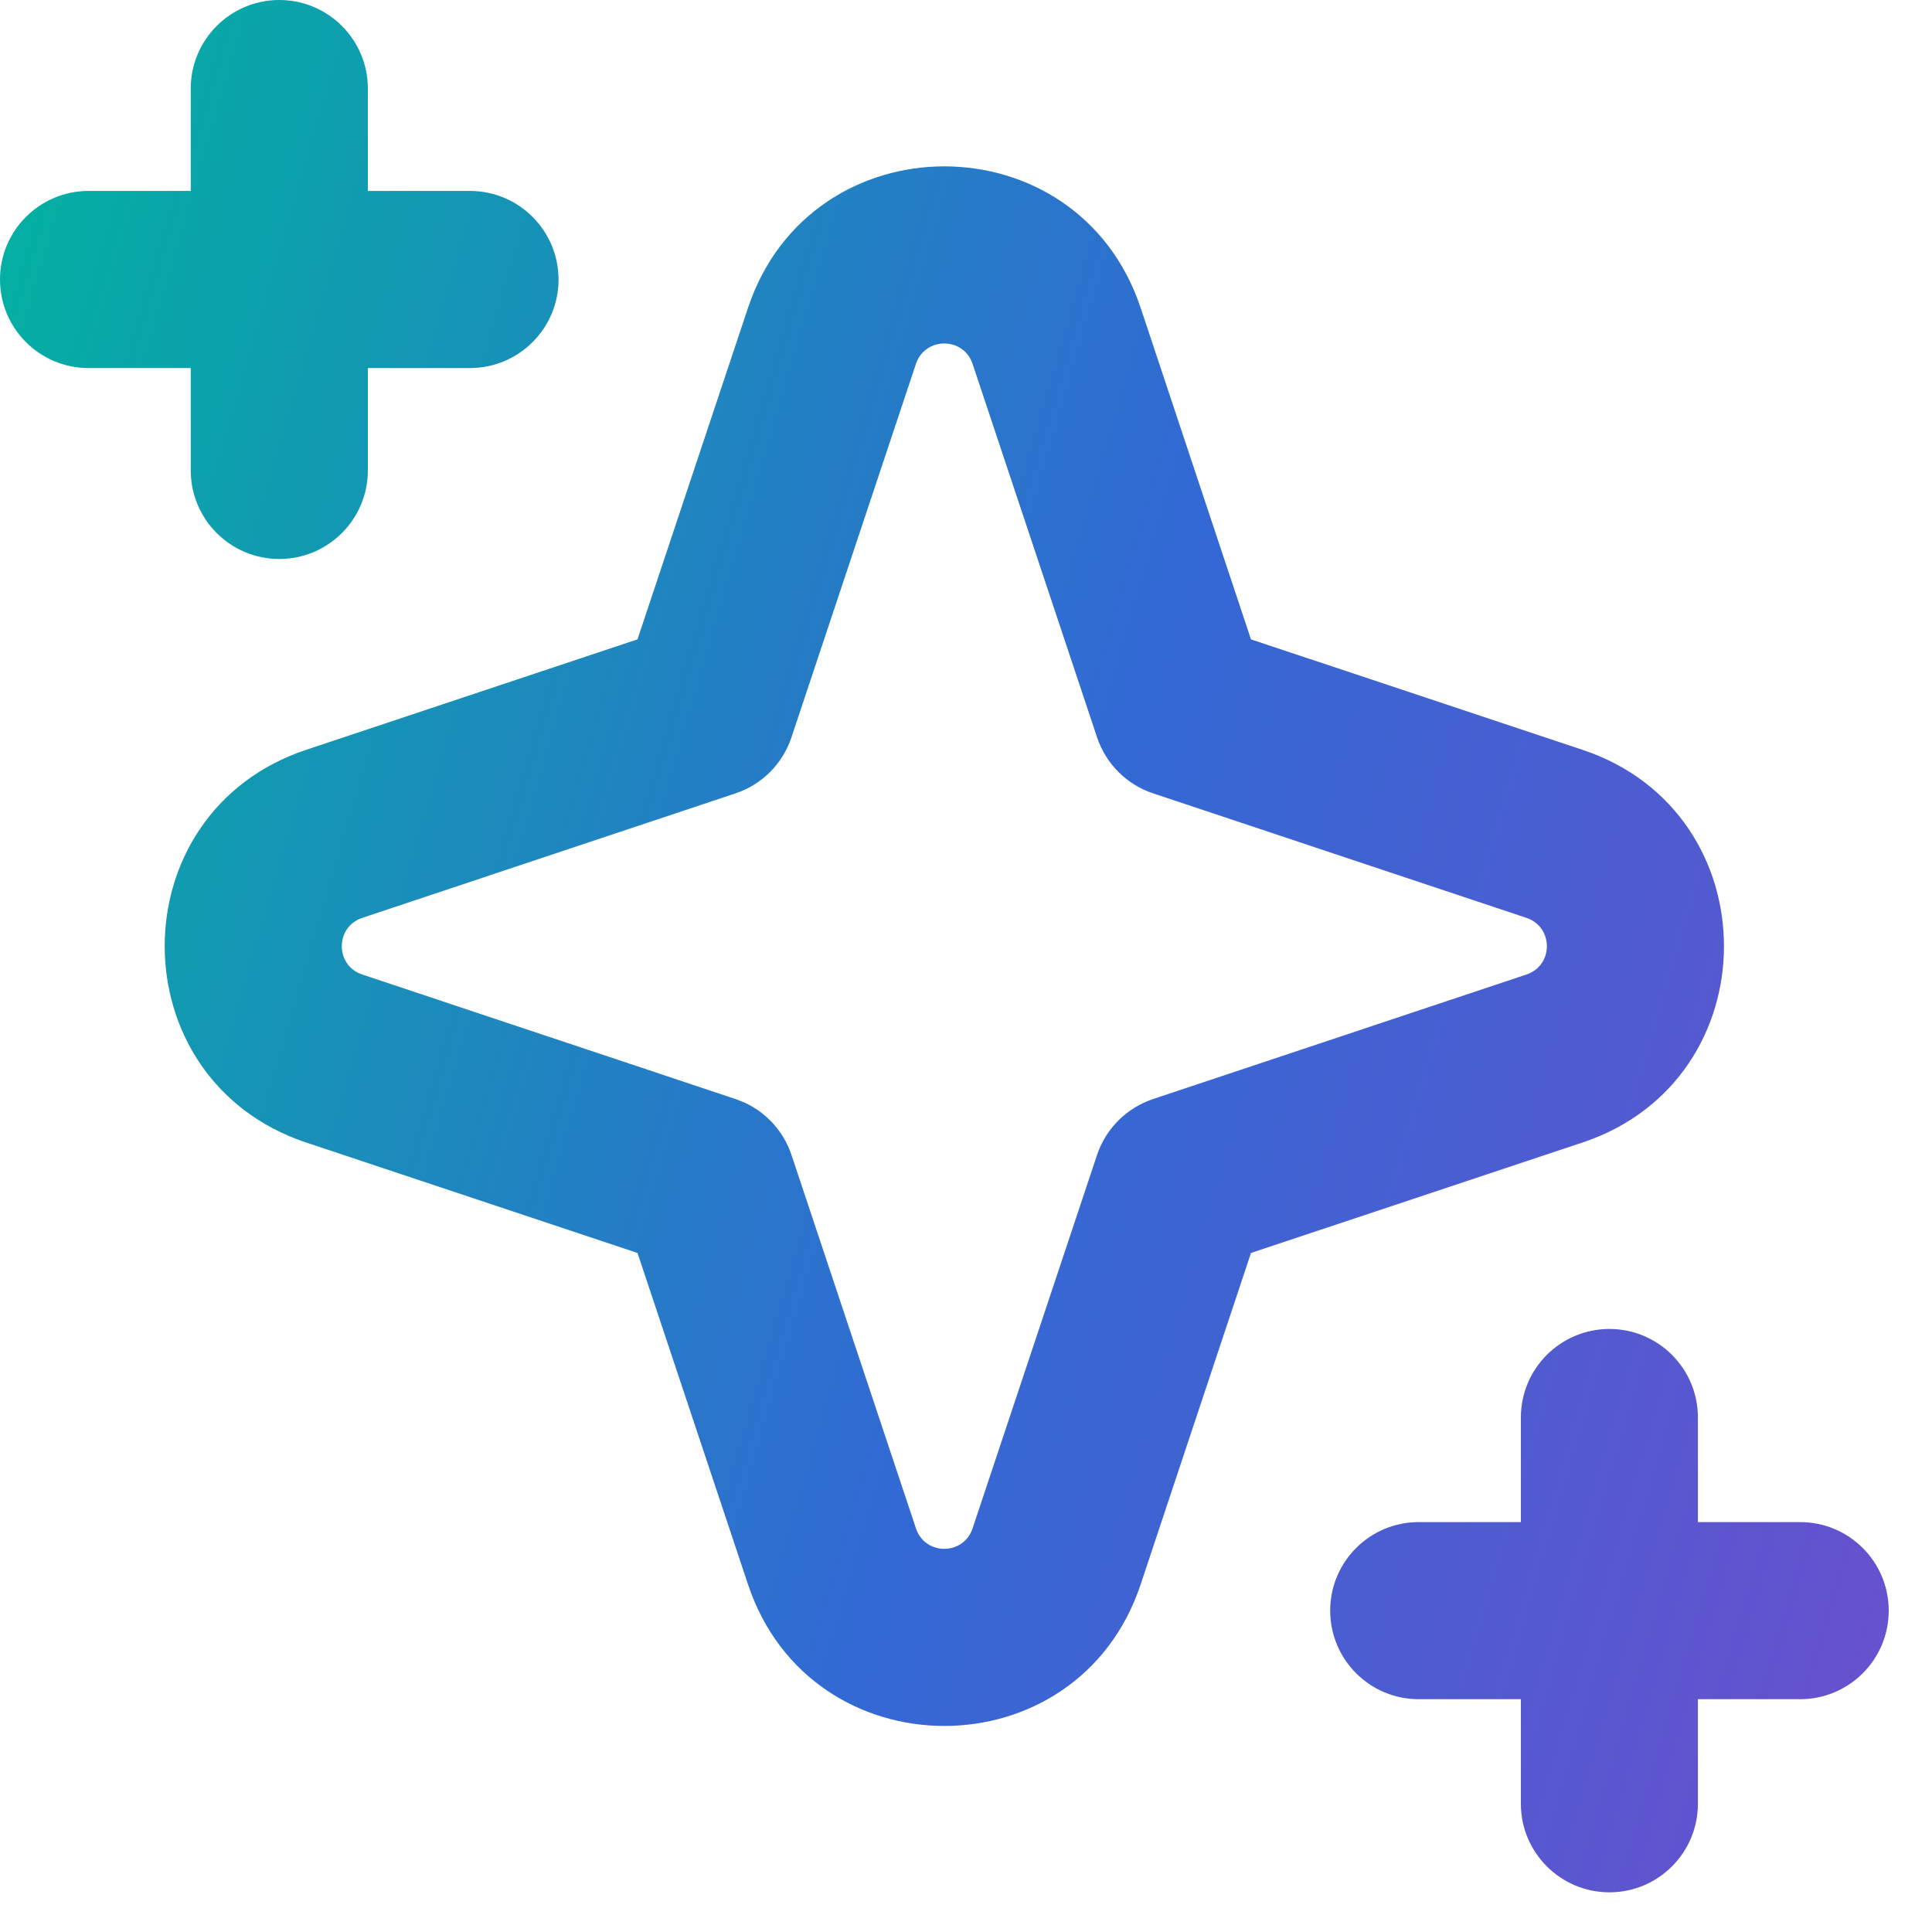 <?xml version="1.0" encoding="utf-8"?>
<svg xmlns="http://www.w3.org/2000/svg" fill="none" height="100%" overflow="visible" preserveAspectRatio="none" style="display: block;" viewBox="0 0 30 30" width="100%">
<path d="M23.616 28.009V26.385H22.03C21.27 26.385 20.655 25.769 20.655 25.01C20.655 24.25 21.27 23.635 22.03 23.635H23.616V22.011C23.616 21.252 24.232 20.636 24.99 20.636C25.75 20.636 26.365 21.251 26.365 22.011V23.635H27.953C28.712 23.635 29.328 24.25 29.328 25.01C29.328 25.769 28.712 26.385 27.953 26.385H26.365V28.009C26.365 28.768 25.75 29.384 24.99 29.384C24.232 29.383 23.616 28.768 23.616 28.009ZM11.615 4.78C12.592 1.851 16.735 1.851 17.712 4.78L19.425 9.928L24.573 11.643C27.502 12.62 27.502 16.764 24.573 17.741L19.425 19.456L17.712 24.603C16.736 27.533 12.592 27.533 11.615 24.603L9.899 19.456L4.754 17.741C1.825 16.764 1.825 12.619 4.754 11.643L9.899 9.928L11.615 4.78ZM15.102 5.65C14.961 5.228 14.364 5.228 14.223 5.65L12.29 11.449C12.153 11.86 11.832 12.183 11.422 12.319L5.624 14.253C5.202 14.394 5.202 14.991 5.624 15.132L11.422 17.066L11.571 17.125C11.909 17.284 12.17 17.575 12.29 17.934L14.223 23.733C14.364 24.156 14.961 24.156 15.102 23.733L17.035 17.934C17.172 17.524 17.495 17.203 17.905 17.066L23.703 15.132C24.126 14.991 24.125 14.394 23.703 14.253L17.905 12.319C17.495 12.183 17.172 11.86 17.035 11.449L15.102 5.65ZM2.962 7.305V5.715H1.375C0.615 5.715 0 5.099 0 4.34C0 3.581 0.616 2.965 1.375 2.965H2.962V1.375C2.962 0.616 3.578 0 4.337 0C5.096 0 5.712 0.616 5.712 1.375V2.965H7.298C8.057 2.965 8.672 3.581 8.673 4.34C8.673 5.099 8.057 5.715 7.298 5.715H5.712V7.305C5.712 8.064 5.096 8.679 4.337 8.68C3.578 8.68 2.962 8.064 2.962 7.305Z" fill="url(#paint0_linear_0_238219)" id="Vector (Stroke)"/>
<defs>
<linearGradient gradientUnits="userSpaceOnUse" id="paint0_linear_0_238219" x1="0.506" x2="37.717" y1="-2.501" y2="8.379">
<stop stop-color="#00B49F"/>
<stop offset="0.519" stop-color="#3269D4"/>
<stop offset="0.978" stop-color="#6F4DCD"/>
</linearGradient>
</defs>
</svg>